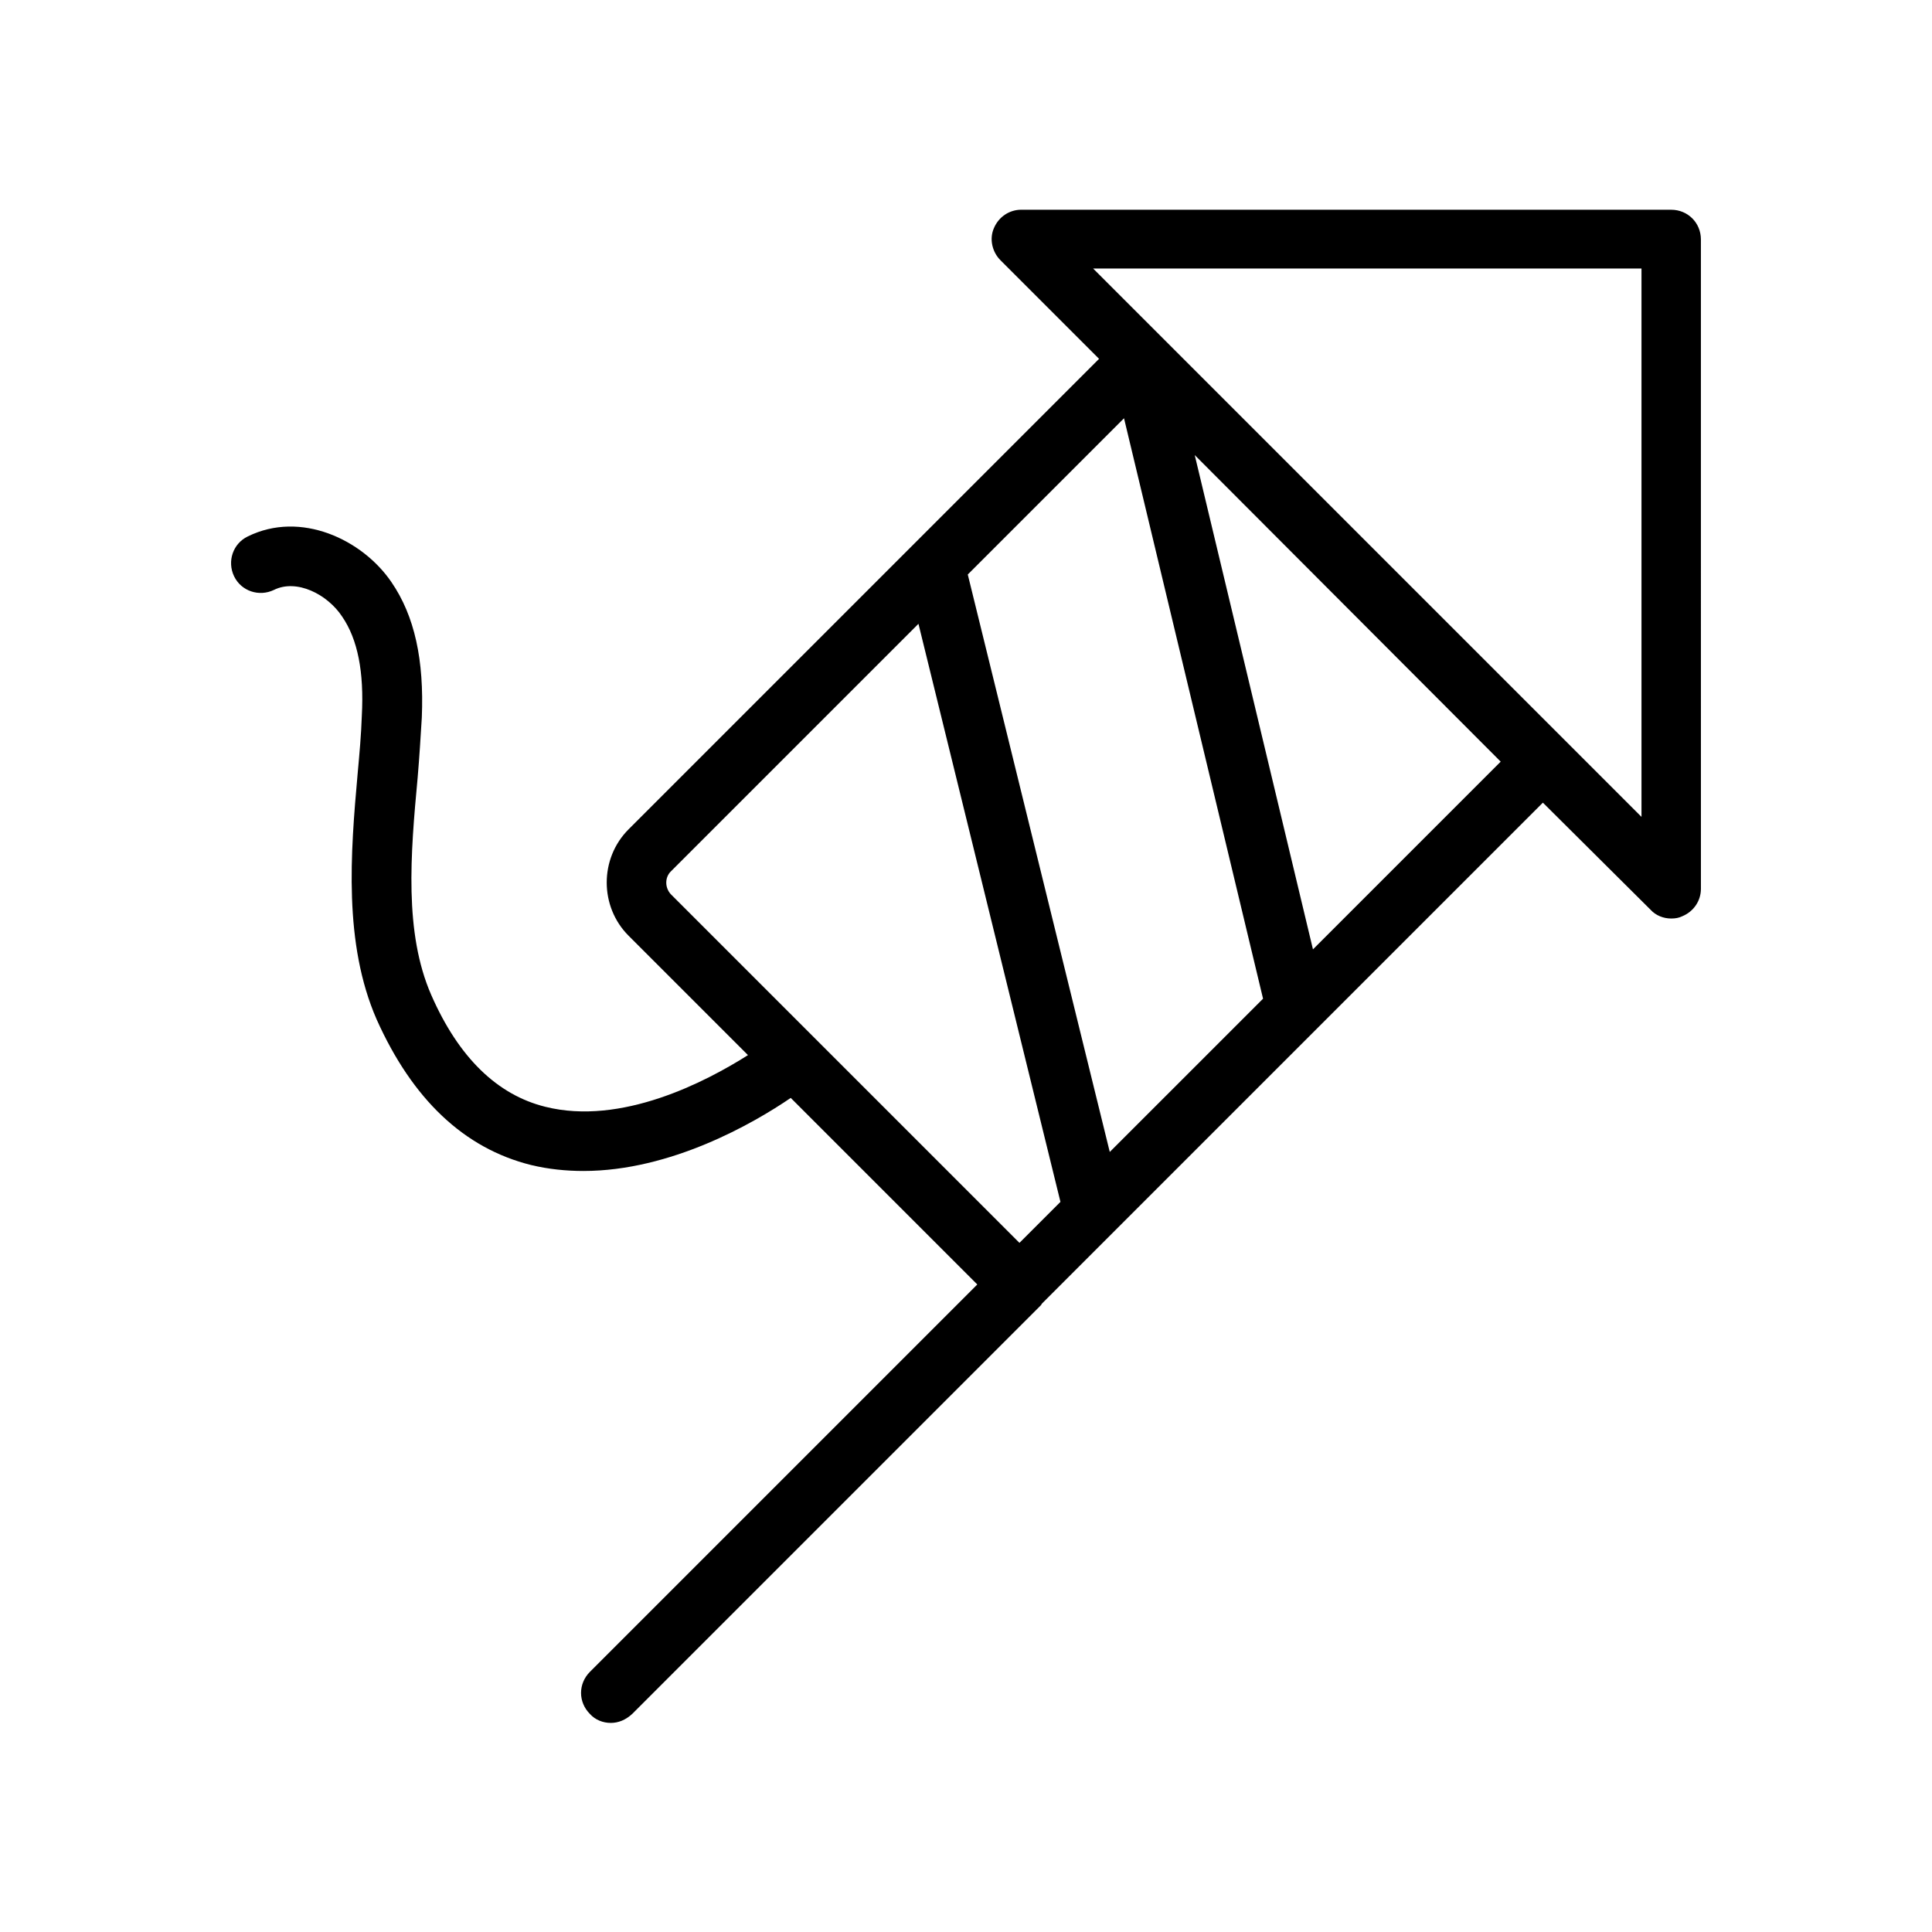 <?xml version="1.0" encoding="UTF-8"?>
<!-- Uploaded to: SVG Repo, www.svgrepo.com, Generator: SVG Repo Mixer Tools -->
<svg fill="#000000" width="800px" height="800px" version="1.1" viewBox="144 144 512 512" xmlns="http://www.w3.org/2000/svg">
 <path d="m586.88 199.58h-172.24c-3.148 0-5.984 1.891-7.242 4.879-1.258 2.832-0.473 6.297 1.73 8.5l26.137 26.137-124.69 124.69c-7.715 7.715-7.715 20.469 0 28.184l31.645 31.645c-11.18 7.086-33.535 18.734-53.688 13.699-12.754-3.148-22.984-13.066-30.23-29.598-7.242-16.531-5.512-37.312-3.621-57.625 0.473-5.512 0.789-10.863 1.102-15.902 0.629-15.273-1.891-26.922-8.031-35.895-7.711-11.336-24.086-19.051-38.098-12.125-3.934 1.891-5.512 6.613-3.621 10.551 1.891 3.934 6.613 5.508 10.551 3.621 5.984-2.992 14.168 1.102 18.105 7.086 4.094 5.984 5.824 14.641 5.195 26.293-0.156 4.879-0.629 10.078-1.102 15.273-1.891 21.098-3.777 45.027 5.039 65.18 9.445 21.098 23.145 34.164 40.934 38.574 4.566 1.102 9.289 1.574 13.855 1.574 23.145 0 45.027-12.594 54.945-19.363l49.438 49.438-102.65 102.65c-3.148 3.148-3.148 8.031 0 11.18 1.418 1.574 3.465 2.363 5.512 2.363 2.047 0 3.938-0.789 5.668-2.363l108.32-108.32c0.156-0.156 0.156-0.316 0.316-0.473l132.72-132.72 28.496 28.34c1.418 1.574 3.465 2.363 5.512 2.363 1.102 0 2.047-0.156 2.992-0.629 2.992-1.258 4.879-4.094 4.879-7.242l-0.004-172.09c0-4.41-3.465-7.871-7.875-7.871zm-148.78 249.7-37.629-153.03 41.406-41.406 36.844 153.82zm-116.35-74.312 65.652-65.652 37.629 153.19-10.863 10.863-92.418-92.418c-1.574-1.734-1.574-4.41 0-5.984zm170.2 20.625-31.332-130.99 81.082 81.242zm87.062-35.109-145.32-145.32h145.32z"/>
</svg>